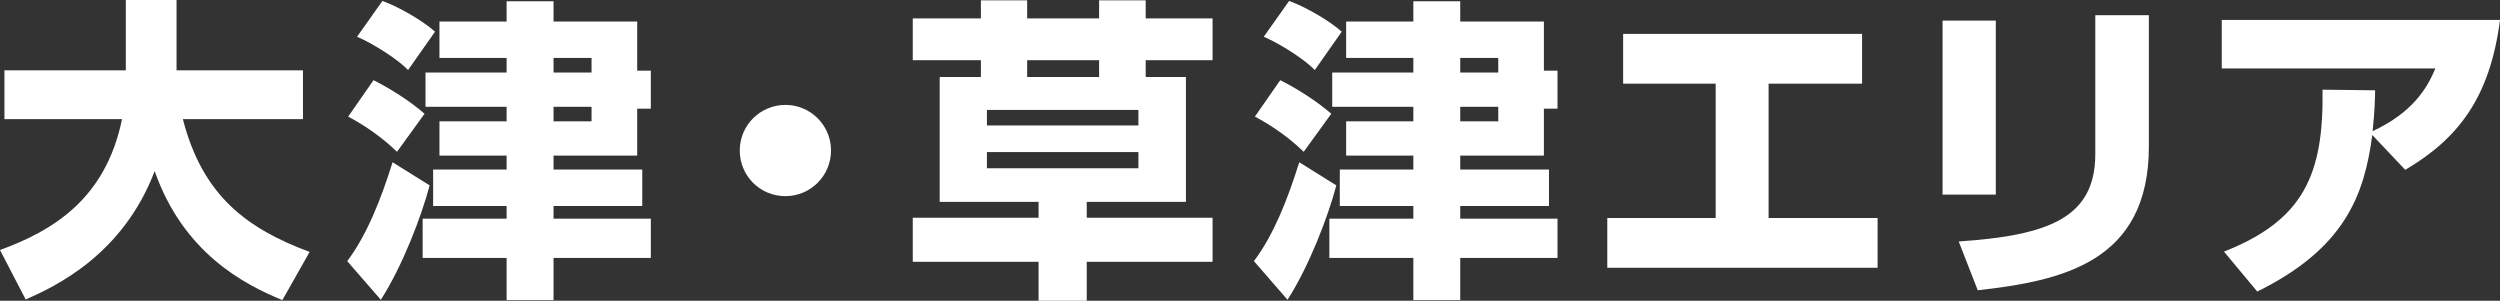 <?xml version="1.0" encoding="utf-8"?>
<!-- Generator: Adobe Illustrator 16.0.0, SVG Export Plug-In . SVG Version: 6.00 Build 0)  -->
<!DOCTYPE svg PUBLIC "-//W3C//DTD SVG 1.1//EN" "http://www.w3.org/Graphics/SVG/1.1/DTD/svg11.dtd">
<svg version="1.1" id="レイヤー_1" xmlns="http://www.w3.org/2000/svg" xmlns:xlink="http://www.w3.org/1999/xlink" x="0px"
	 y="0px" width="242.251px" height="29.141px" viewBox="0 0 242.251 29.141" enable-background="new 0 0 242.251 29.141"
	 xml:space="preserve">
<rect x="0" y="0" width="242.251" height="29.141" fill="#333333" stroke="none"/>
<g>
	<g>
		<path fill="#FFFFFF" d="M0,24.227c5.036-1.841,10.227-4.882,11.824-12.682H0.43V6.816h11.762V0h4.915v6.816h12.251v4.729H17.72
			c1.903,7.4,6.172,10.595,12.282,12.866l-2.64,4.668c-3.746-1.535-9.582-4.574-12.375-12.497
			c-3.071,8.074-9.551,11.146-12.5,12.436L0,24.227z"/>
		<path fill="#FFFFFF" d="M41.632,17.963c-0.802,3.041-2.642,7.832-4.73,11.086l-3.255-3.746c1.873-2.487,3.255-5.926,4.393-9.581
			L41.632,17.963z M36.195,7.769c1.352,0.676,3.409,1.903,4.944,3.255l-2.671,3.685c-1.354-1.321-3.041-2.519-4.732-3.409
			L36.195,7.769z M37.056,0.092c1.627,0.584,3.931,1.933,5.098,2.979l-2.611,3.715c-0.89-0.951-3.284-2.518-4.946-3.225
			L37.056,0.092z M49.091,0.121h4.547v1.965h8.107v4.762h1.319v3.684h-1.319v4.545h-8.107v1.352h8.597v3.531h-8.597v1.229h9.427
			v3.807h-9.427v4.085h-4.547v-4.085h-8.135v-3.807h8.135v-1.229H41.97v-3.531h7.121v-1.352h-6.508V11.76h6.508v-1.412h-7.859V7.031
			h7.859V5.617h-6.508V2.086h6.508V0.121z M53.638,5.617v1.414h3.683V5.617H53.638z M53.638,10.348v1.412h3.683v-1.412H53.638z"/>
		<path fill="#FFFFFF" d="M80.526,14.584c0,2.428-1.966,4.423-4.421,4.423c-2.457,0-4.422-1.966-4.422-4.423
			c0-2.486,2.027-4.42,4.422-4.42C78.531,10.164,80.526,12.129,80.526,14.584z"/>
		<path fill="#FFFFFF" d="M95.05,7.461V5.834h-6.603V1.781h6.603V0.029h4.482v1.752h6.971V0.029h4.515v1.752h6.48v4.053h-6.48v1.627
			h3.898v12.1h-9.61v1.535h12.192v4.27h-12.192v3.775h-4.668v-3.775h-12.19v-4.27h12.19v-1.535h-9.581v-12.1H95.05z M95.633,10.654
			v1.505h14.678v-1.505H95.633z M95.633,14.738v1.567h14.678v-1.567H95.633z M106.503,7.461V5.834h-6.971v1.627H106.503z"/>
		<path fill="#FFFFFF" d="M129.491,17.963c-0.8,3.041-2.641,7.832-4.73,11.086l-3.255-3.746c1.876-2.487,3.255-5.926,4.391-9.581
			L129.491,17.963z M124.056,7.769c1.352,0.676,3.408,1.903,4.944,3.255l-2.672,3.685c-1.352-1.321-3.04-2.519-4.729-3.409
			L124.056,7.769z M124.917,0.092c1.626,0.584,3.929,1.933,5.097,2.979l-2.611,3.715c-0.89-0.951-3.285-2.518-4.944-3.225
			L124.917,0.092z M136.953,0.121h4.544v1.965h8.107v4.762h1.319v3.684h-1.319v4.545h-8.107v1.352h8.6v3.531h-8.6v1.229h9.427v3.807
			h-9.427v4.085h-4.544v-4.085h-8.138v-3.807h8.138v-1.229h-7.126v-3.531h7.126v-1.352h-6.51V11.76h6.51v-1.412h-7.861V7.031h7.861
			V5.617h-6.51V2.086h6.51V0.121z M141.497,5.617v1.414h3.685V5.617H141.497z M141.497,10.348v1.412h3.685v-1.412H141.497z"/>
		<path fill="#FFFFFF" d="M180.436,3.284v4.822h-9.059v13.02h10.563v4.82h-26.193v-4.82h10.503V8.106h-8.967V3.284H180.436z"/>
		<path fill="#FFFFFF" d="M193.394,18.854h-5.158V1.994h5.158V18.854z M208.227,14.187c0,11.208-8.383,13.02-16.582,13.94
			l-1.844-4.728c8.629-0.584,13.235-2.243,13.235-8.478V1.473h5.19V14.187z"/>
		<path fill="#FFFFFF" d="M215.504,24.381c7.737-3.041,9.673-7.493,9.551-15.692l5.097,0.062c-0.03,1.076-0.03,1.873-0.246,3.963
			c3.87-1.813,5.282-4.146,6.082-6.082h-20.699V1.933h26.963c-0.983,7.585-4.085,11.517-9.183,14.524l-3.195-3.377
			c-0.766,5.834-2.669,10.993-11.145,15.17L215.504,24.381z"/>
	</g>
</g>
</svg>
